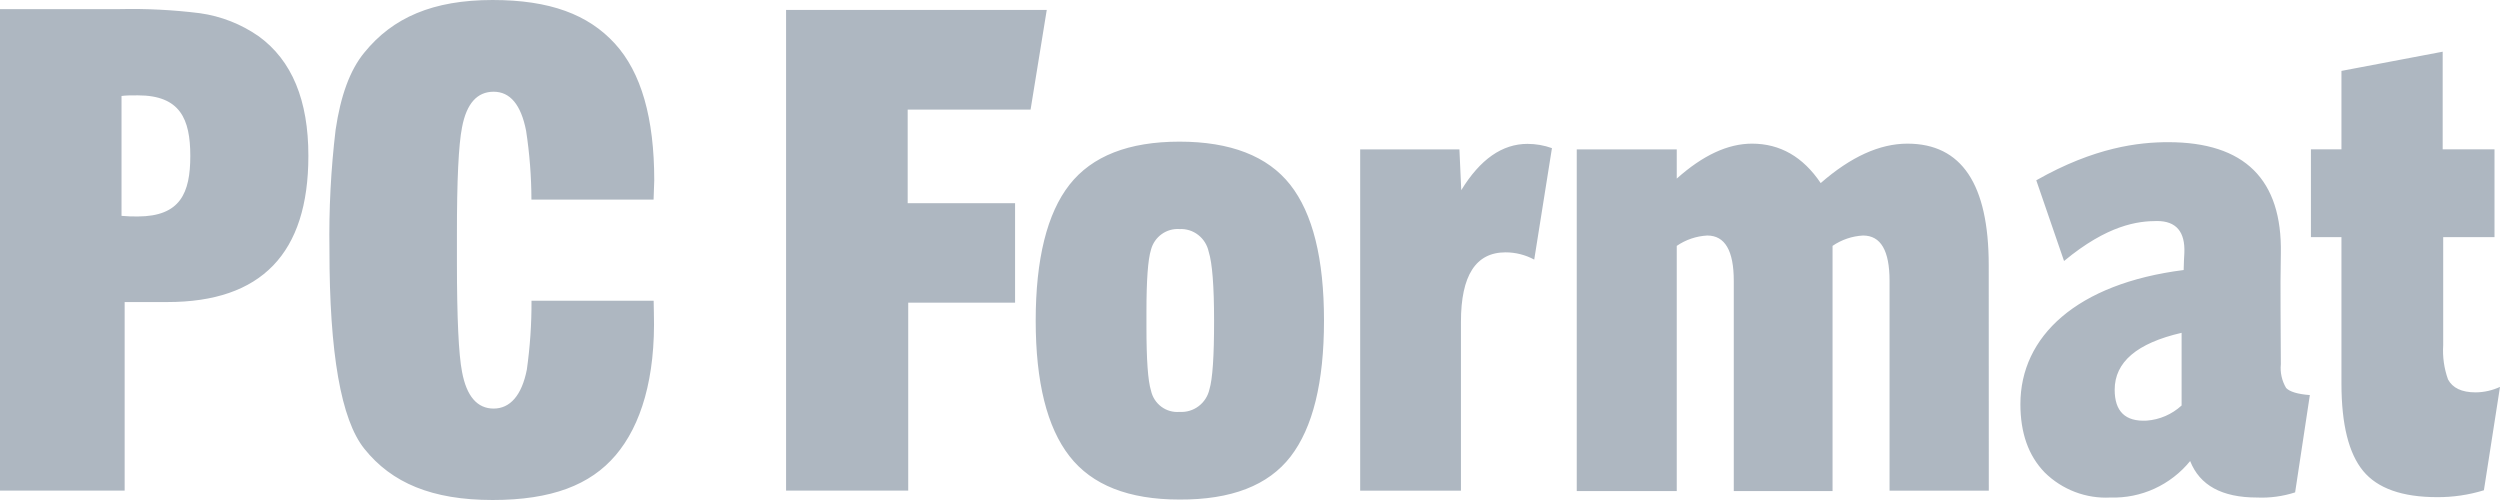 <svg width="100" height="20" viewBox="0 0 100 20" fill="none" xmlns="http://www.w3.org/2000/svg">
<path d="M61.369 10.384C61.016 10.193 60.622 10.094 60.221 10.094C59.032 10.094 58.438 11.02 58.438 12.871V19.627H54.407V5.977H58.377L58.45 7.607C59.205 6.372 60.089 5.755 61.1 5.755C61.433 5.755 61.764 5.813 62.078 5.925L61.369 10.384ZM99.356 19.611C98.75 19.797 98.12 19.89 97.487 19.886C96.089 19.886 95.101 19.536 94.525 18.837C93.949 18.137 93.66 16.977 93.658 15.356V9.486H92.437V5.974H93.658V2.836L97.707 2.068V5.974H99.78V9.486H97.728V13.806C97.698 14.272 97.763 14.738 97.921 15.177C98.104 15.519 98.467 15.695 99.026 15.695C99.362 15.692 99.694 15.617 100 15.476L99.356 19.611ZM79.552 19.627H75.582V11.233C75.582 10.023 75.231 9.421 74.523 9.421C74.086 9.444 73.664 9.587 73.302 9.835V19.642H69.351V11.233C69.351 10.023 68.996 9.421 68.291 9.421C67.854 9.444 67.432 9.587 67.07 9.835V19.642H63.07V5.977H67.07V7.144C68.112 6.212 69.115 5.746 70.08 5.746C71.204 5.746 72.12 6.272 72.828 7.323C74.031 6.272 75.188 5.746 76.297 5.746C78.465 5.746 79.549 7.367 79.549 10.61L79.552 19.627ZM48.563 12.825C48.563 11.439 48.491 10.519 48.347 10.066C48.29 9.8 48.142 9.563 47.928 9.397C47.715 9.231 47.449 9.148 47.18 9.162C46.926 9.145 46.673 9.217 46.465 9.367C46.258 9.516 46.108 9.734 46.041 9.983C45.916 10.384 45.858 11.217 45.858 12.47V13.088C45.858 14.38 45.916 15.229 46.041 15.63C46.098 15.887 46.245 16.113 46.454 16.269C46.663 16.424 46.921 16.498 47.18 16.476C47.453 16.494 47.724 16.414 47.943 16.249C48.163 16.084 48.317 15.845 48.377 15.575C48.503 15.161 48.565 14.245 48.563 12.825ZM52.96 12.825C52.96 15.294 52.514 17.106 51.623 18.263C50.731 19.419 49.25 19.992 47.18 19.982C45.145 19.982 43.678 19.403 42.78 18.247C41.88 17.093 41.428 15.282 41.428 12.825C41.428 10.369 41.88 8.536 42.78 7.388C43.681 6.24 45.15 5.666 47.18 5.666C49.211 5.666 50.704 6.24 51.608 7.388C52.511 8.536 52.96 10.347 52.96 12.825ZM87.264 16.22V13.313C85.479 13.724 84.587 14.483 84.587 15.59C84.587 16.458 85.013 16.87 85.866 16.825C86.386 16.787 86.878 16.574 87.264 16.22V16.22ZM92.394 15.803L91.805 19.695C91.312 19.854 90.795 19.924 90.278 19.901C88.88 19.901 87.989 19.415 87.606 18.442C87.221 18.915 86.733 19.293 86.18 19.546C85.628 19.799 85.025 19.92 84.419 19.901C83.935 19.927 83.452 19.851 82.999 19.678C82.546 19.505 82.133 19.24 81.787 18.898C81.136 18.226 80.816 17.318 80.816 16.167C80.816 13.458 83.063 11.344 87.347 10.801C87.347 10.801 87.347 10.782 87.347 10.773C87.347 10.613 87.371 10.156 87.374 10.122C87.411 9.27 87.048 8.841 86.281 8.841C85.515 8.841 84.309 8.992 82.562 10.44L81.451 7.212C83.79 5.882 85.561 5.687 86.727 5.687C89.781 5.687 91.292 7.175 91.234 10.147C91.203 11.619 91.234 13.094 91.234 14.566C91.2 14.898 91.274 15.233 91.445 15.519C91.585 15.667 91.903 15.766 92.394 15.803V15.803ZM41.223 4.385H36.307V8.128H40.603V12.106H36.329V19.623H31.443V0.398H41.87L41.223 4.385ZM12.335 6.237C12.335 10.135 10.455 12.084 6.693 12.082H4.986V19.623H0V0.364H4.8C5.867 0.341 6.934 0.396 7.994 0.528C8.84 0.646 9.648 0.963 10.351 1.453C11.676 2.416 12.338 4.011 12.335 6.237V6.237ZM7.612 6.237C7.612 4.762 7.209 3.814 5.514 3.814C5.246 3.814 5.029 3.814 4.861 3.839V8.634C5.078 8.654 5.296 8.662 5.514 8.659C7.209 8.653 7.612 7.727 7.612 6.237V6.237ZM26.155 12.51C26.228 15.115 25.642 17.013 24.628 18.207C23.614 19.401 22.06 20 19.703 20C17.282 20 15.667 19.318 14.574 17.951C13.641 16.789 13.176 14.132 13.178 9.98C13.153 8.379 13.235 6.777 13.425 5.187C13.624 3.842 13.993 2.805 14.574 2.102C15.709 0.701 17.322 0 19.703 0C21.996 0 23.526 0.58 24.589 1.737C25.651 2.895 26.17 4.721 26.17 7.218L26.143 7.983H21.257C21.255 7.062 21.183 6.141 21.044 5.231C20.84 4.19 20.407 3.669 19.746 3.669C19.084 3.669 18.663 4.142 18.482 5.089C18.343 5.784 18.275 7.218 18.277 9.391V10.48C18.277 12.718 18.346 14.184 18.482 14.877C18.665 15.856 19.093 16.343 19.746 16.343C20.399 16.343 20.87 15.822 21.074 14.782C21.202 13.87 21.265 12.95 21.26 12.029H26.146L26.155 12.51Z" fill="#AEB7C1"/>
</svg>
